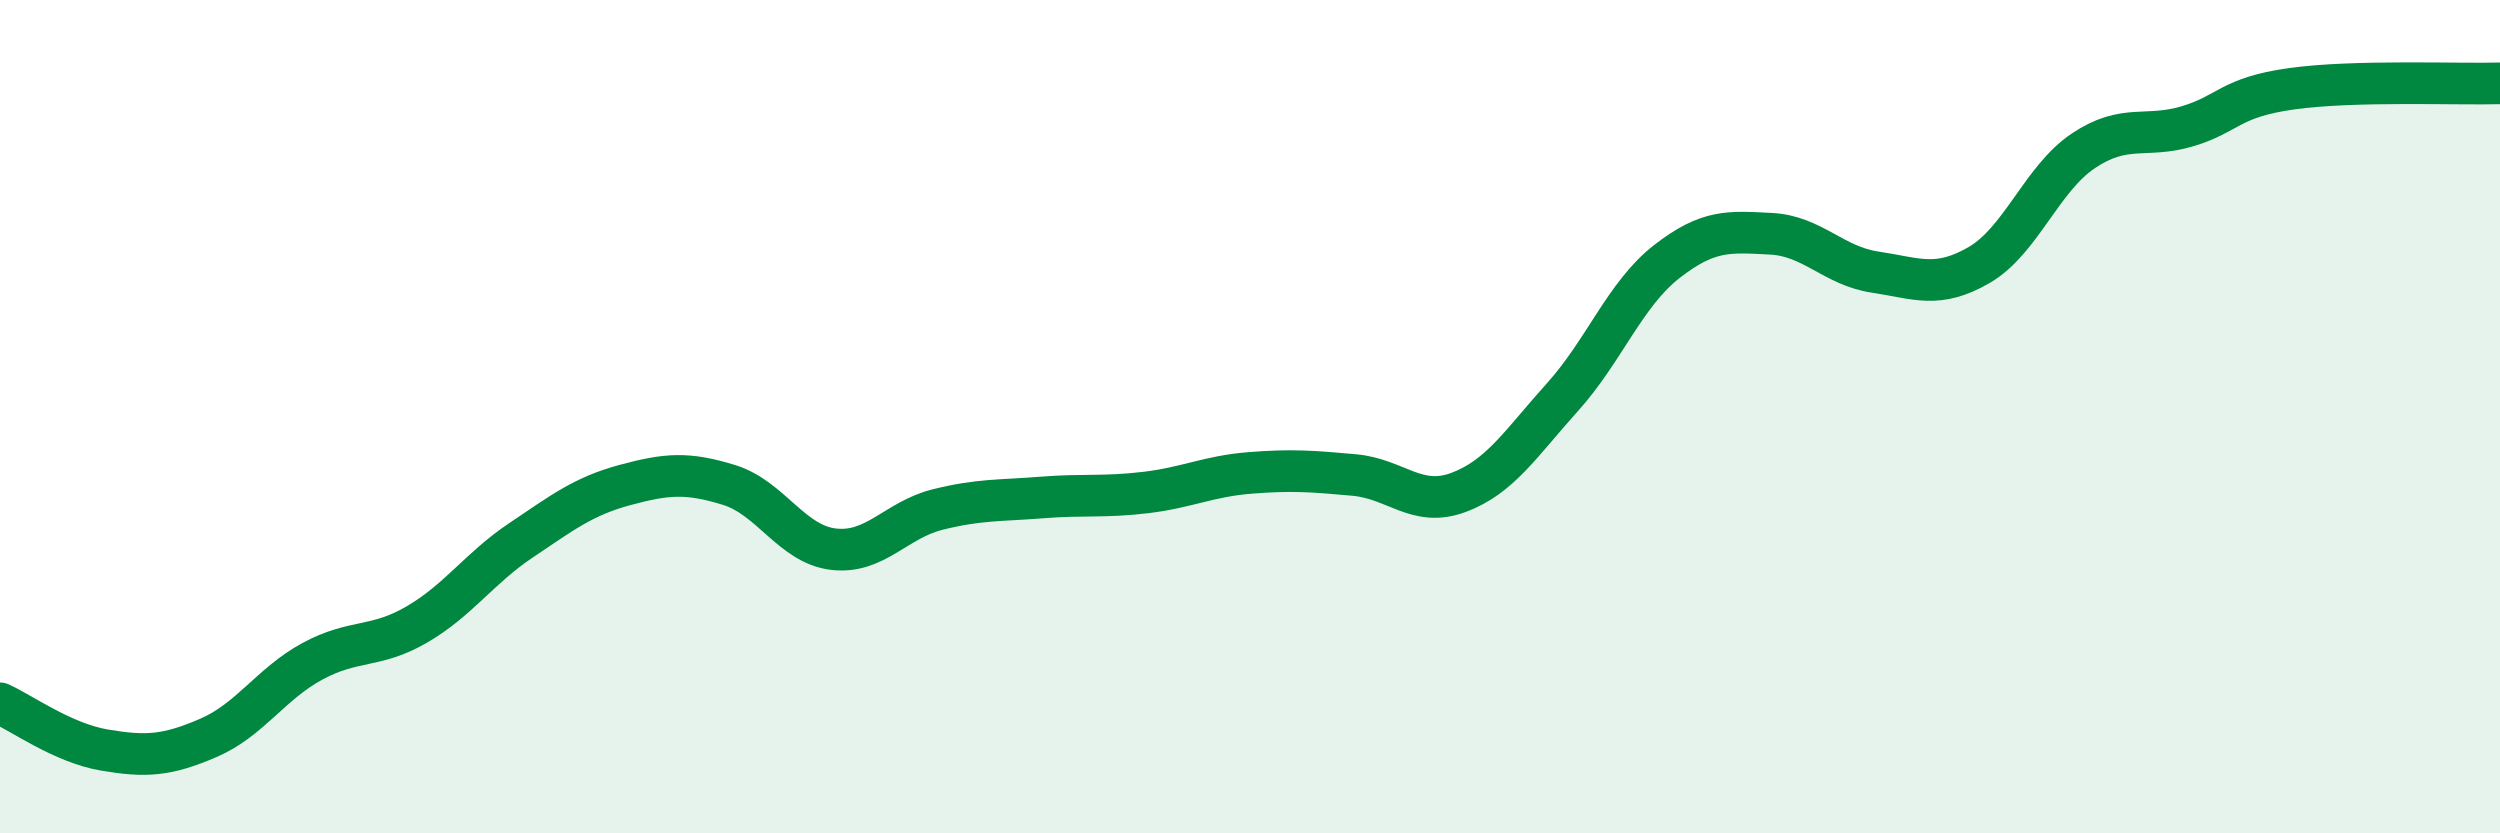 
    <svg width="60" height="20" viewBox="0 0 60 20" xmlns="http://www.w3.org/2000/svg">
      <path
        d="M 0,16.88 C 0.5,17.1 1.5,17.83 2.5,18 C 3.5,18.17 4,18.14 5,17.71 C 6,17.28 6.5,16.41 7.5,15.87 C 8.5,15.33 9,15.57 10,14.99 C 11,14.41 11.5,13.64 12.5,12.97 C 13.5,12.3 14,11.91 15,11.64 C 16,11.37 16.5,11.33 17.5,11.64 C 18.5,11.95 19,13.06 20,13.18 C 21,13.3 21.5,12.48 22.5,12.23 C 23.5,11.98 24,12.02 25,11.94 C 26,11.86 26.5,11.94 27.5,11.82 C 28.5,11.7 29,11.43 30,11.35 C 31,11.27 31.5,11.31 32.5,11.4 C 33.5,11.49 34,12.19 35,11.82 C 36,11.45 36.5,10.64 37.5,9.53 C 38.5,8.42 39,7.06 40,6.28 C 41,5.5 41.5,5.56 42.5,5.61 C 43.5,5.66 44,6.38 45,6.53 C 46,6.68 46.5,6.94 47.5,6.36 C 48.5,5.78 49,4.29 50,3.62 C 51,2.95 51.5,3.33 52.5,3.03 C 53.5,2.73 53.5,2.34 55,2.13 C 56.5,1.92 59,2.03 60,2L60 20L0 20Z"
        fill="#008740"
        opacity="0.1"
        stroke-linecap="round"
        stroke-linejoin="round"
      />
      <path
        d="M 0,16.88 C 0.5,17.1 1.5,17.83 2.5,18 C 3.5,18.17 4,18.14 5,17.71 C 6,17.28 6.5,16.41 7.5,15.87 C 8.5,15.33 9,15.57 10,14.99 C 11,14.41 11.5,13.64 12.5,12.97 C 13.5,12.3 14,11.91 15,11.64 C 16,11.37 16.5,11.33 17.5,11.64 C 18.5,11.95 19,13.06 20,13.18 C 21,13.3 21.5,12.48 22.5,12.23 C 23.5,11.98 24,12.02 25,11.94 C 26,11.86 26.5,11.94 27.5,11.82 C 28.5,11.7 29,11.43 30,11.35 C 31,11.27 31.5,11.31 32.5,11.4 C 33.5,11.49 34,12.19 35,11.82 C 36,11.45 36.5,10.64 37.5,9.53 C 38.5,8.42 39,7.06 40,6.28 C 41,5.5 41.5,5.56 42.5,5.61 C 43.5,5.66 44,6.38 45,6.53 C 46,6.68 46.5,6.94 47.5,6.36 C 48.5,5.78 49,4.29 50,3.62 C 51,2.95 51.5,3.33 52.5,3.03 C 53.5,2.73 53.5,2.34 55,2.13 C 56.5,1.92 59,2.03 60,2"
        stroke="#008740"
        stroke-width="1"
        fill="none"
        stroke-linecap="round"
        stroke-linejoin="round"
      />
    </svg>
  